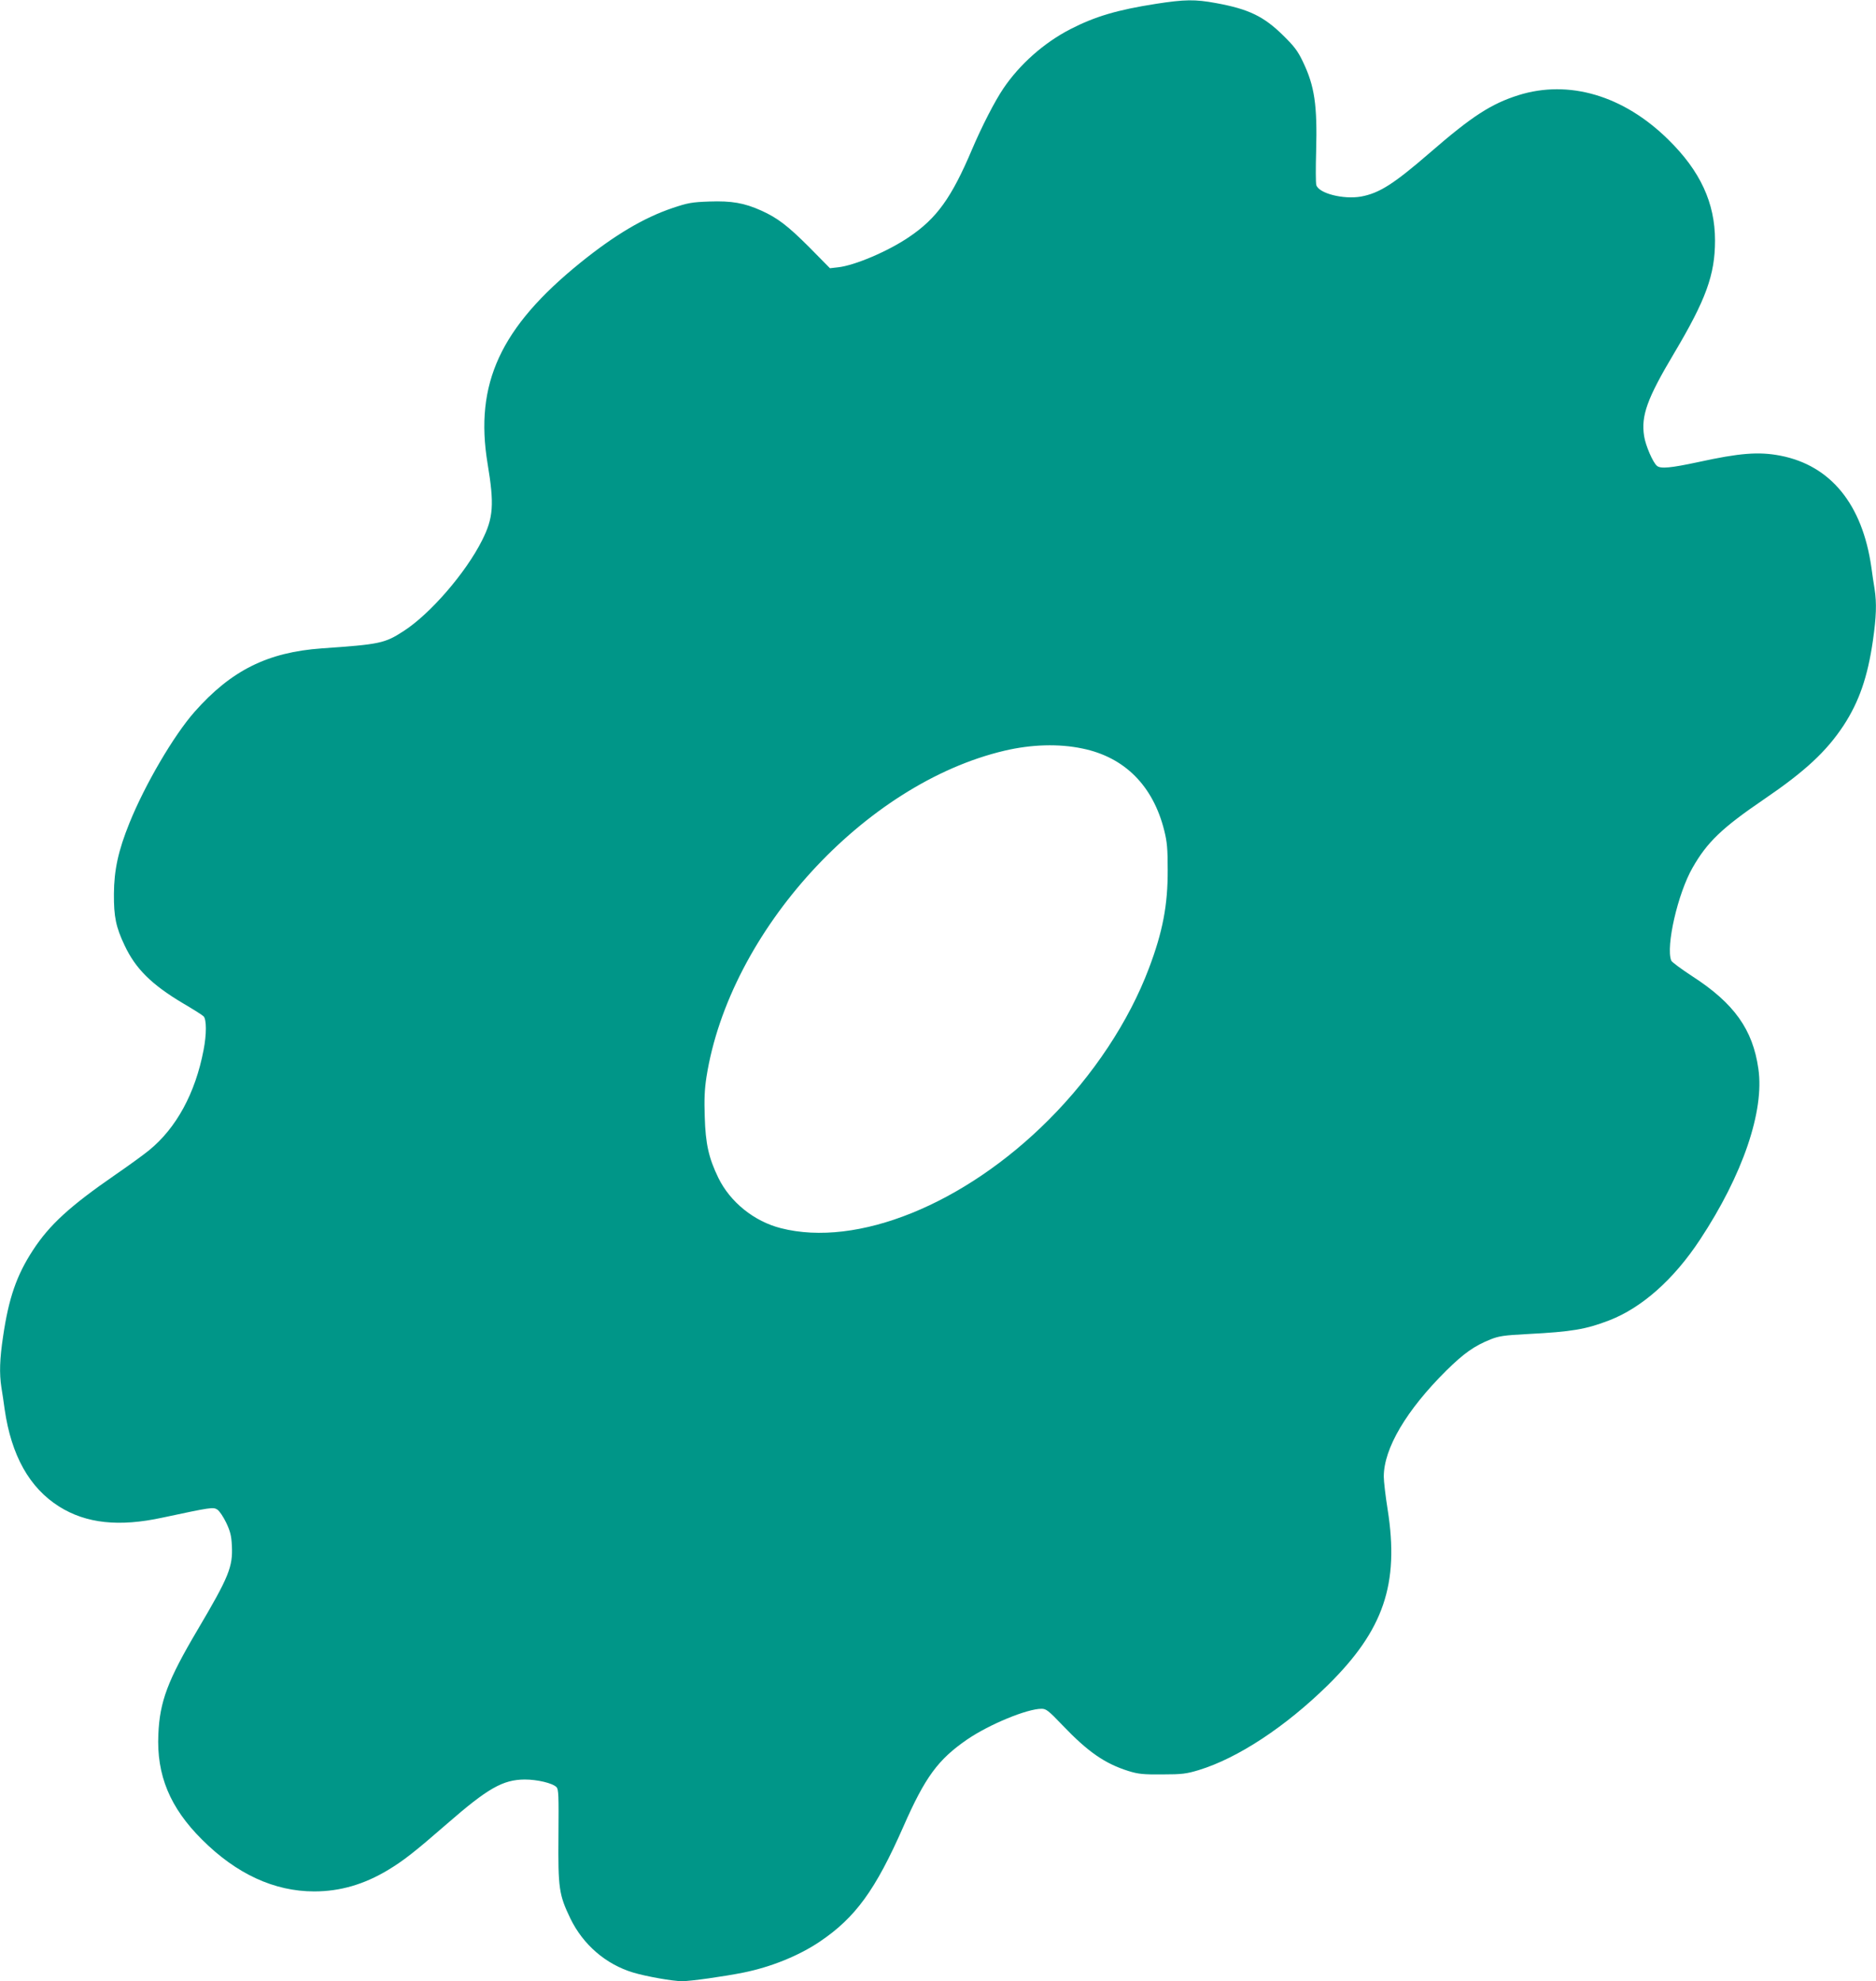 <?xml version="1.0" standalone="no"?>
<!DOCTYPE svg PUBLIC "-//W3C//DTD SVG 20010904//EN"
 "http://www.w3.org/TR/2001/REC-SVG-20010904/DTD/svg10.dtd">
<svg version="1.0" xmlns="http://www.w3.org/2000/svg"
 width="1212pt" height="1280pt" viewBox="0 0 1212 1280"
 preserveAspectRatio="xMidYMid meet">
<g transform="translate(0,1280) scale(0.1,-0.1)"
fill="#009688" stroke="none">
<path d="M7467 12775 c-249 -39 -391 -81 -551 -163 -171 -88 -328 -227 -434
-384 -56 -83 -139 -245 -202 -393 -132 -312 -228 -446 -408 -567 -137 -93
-353 -184 -458 -195 l-52 -6 -133 135 c-138 138 -205 190 -312 238 -109 49
-191 63 -334 58 -114 -4 -140 -9 -238 -42 -186 -63 -372 -173 -595 -353 -517
-418 -685 -782 -600 -1298 44 -264 38 -351 -36 -497 -105 -209 -334 -474 -506
-585 -123 -80 -154 -86 -529 -112 -350 -25 -585 -142 -822 -410 -135 -153
-321 -471 -421 -719 -72 -178 -99 -303 -100 -457 -1 -148 13 -215 69 -333 71
-151 174 -253 377 -374 65 -38 125 -76 133 -84 20 -20 20 -117 0 -219 -53
-277 -175 -502 -351 -646 -38 -31 -136 -102 -219 -159 -294 -203 -425 -323
-532 -487 -106 -162 -157 -311 -193 -557 -22 -146 -25 -239 -11 -330 6 -34 15
-97 21 -141 43 -298 160 -508 353 -629 174 -109 386 -132 667 -71 314 67 327
69 354 52 14 -9 39 -47 57 -84 26 -55 34 -84 37 -149 7 -137 -19 -201 -221
-543 -194 -328 -245 -464 -254 -676 -12 -264 75 -474 282 -680 222 -222 467
-335 725 -335 167 0 322 45 478 139 99 60 170 115 380 298 263 229 360 285
502 286 81 0 179 -23 205 -49 14 -14 15 -53 13 -312 -3 -342 3 -383 77 -537
82 -169 229 -296 405 -349 82 -25 257 -56 316 -56 56 0 269 30 399 56 176 36
353 107 489 198 232 156 361 333 542 744 141 321 224 434 413 564 142 97 386
198 480 198 30 0 45 -12 135 -106 165 -173 274 -248 426 -296 65 -20 95 -23
220 -22 128 0 155 4 235 28 252 77 559 279 834 549 360 355 462 652 386 1134
-14 87 -25 183 -25 213 0 182 146 429 404 685 115 113 180 159 287 202 53 21
86 26 238 34 287 15 376 30 529 89 209 81 416 264 585 521 276 418 417 831
377 1104 -36 254 -157 423 -426 597 -72 47 -134 93 -137 102 -36 92 43 435
138 600 94 165 190 257 460 441 266 181 404 309 515 477 100 153 156 313 190
549 22 154 25 241 11 333 -6 34 -15 97 -21 141 -58 407 -263 658 -588 721
-140 27 -264 17 -533 -42 -173 -37 -240 -44 -264 -24 -26 21 -74 132 -83 192
-21 132 20 244 192 533 207 348 266 509 266 731 0 243 -95 449 -302 652 -289
285 -642 389 -968 287 -176 -56 -298 -134 -570 -370 -238 -206 -329 -263 -447
-285 -115 -20 -275 21 -289 75 -4 15 -4 113 -1 219 8 297 -10 420 -85 576 -33
70 -56 100 -127 170 -126 124 -222 171 -435 210 -136 25 -201 24 -389 -5z
m-474 -4811 c273 -56 457 -241 529 -531 18 -72 22 -117 22 -253 1 -226 -32
-400 -121 -635 -129 -343 -360 -692 -648 -980 -546 -547 -1237 -826 -1730
-700 -173 44 -327 168 -404 325 -62 128 -83 219 -88 395 -4 112 -1 178 11 256
148 941 1021 1896 1926 2109 175 41 351 46 503 14z"/>
</g>
</svg>
